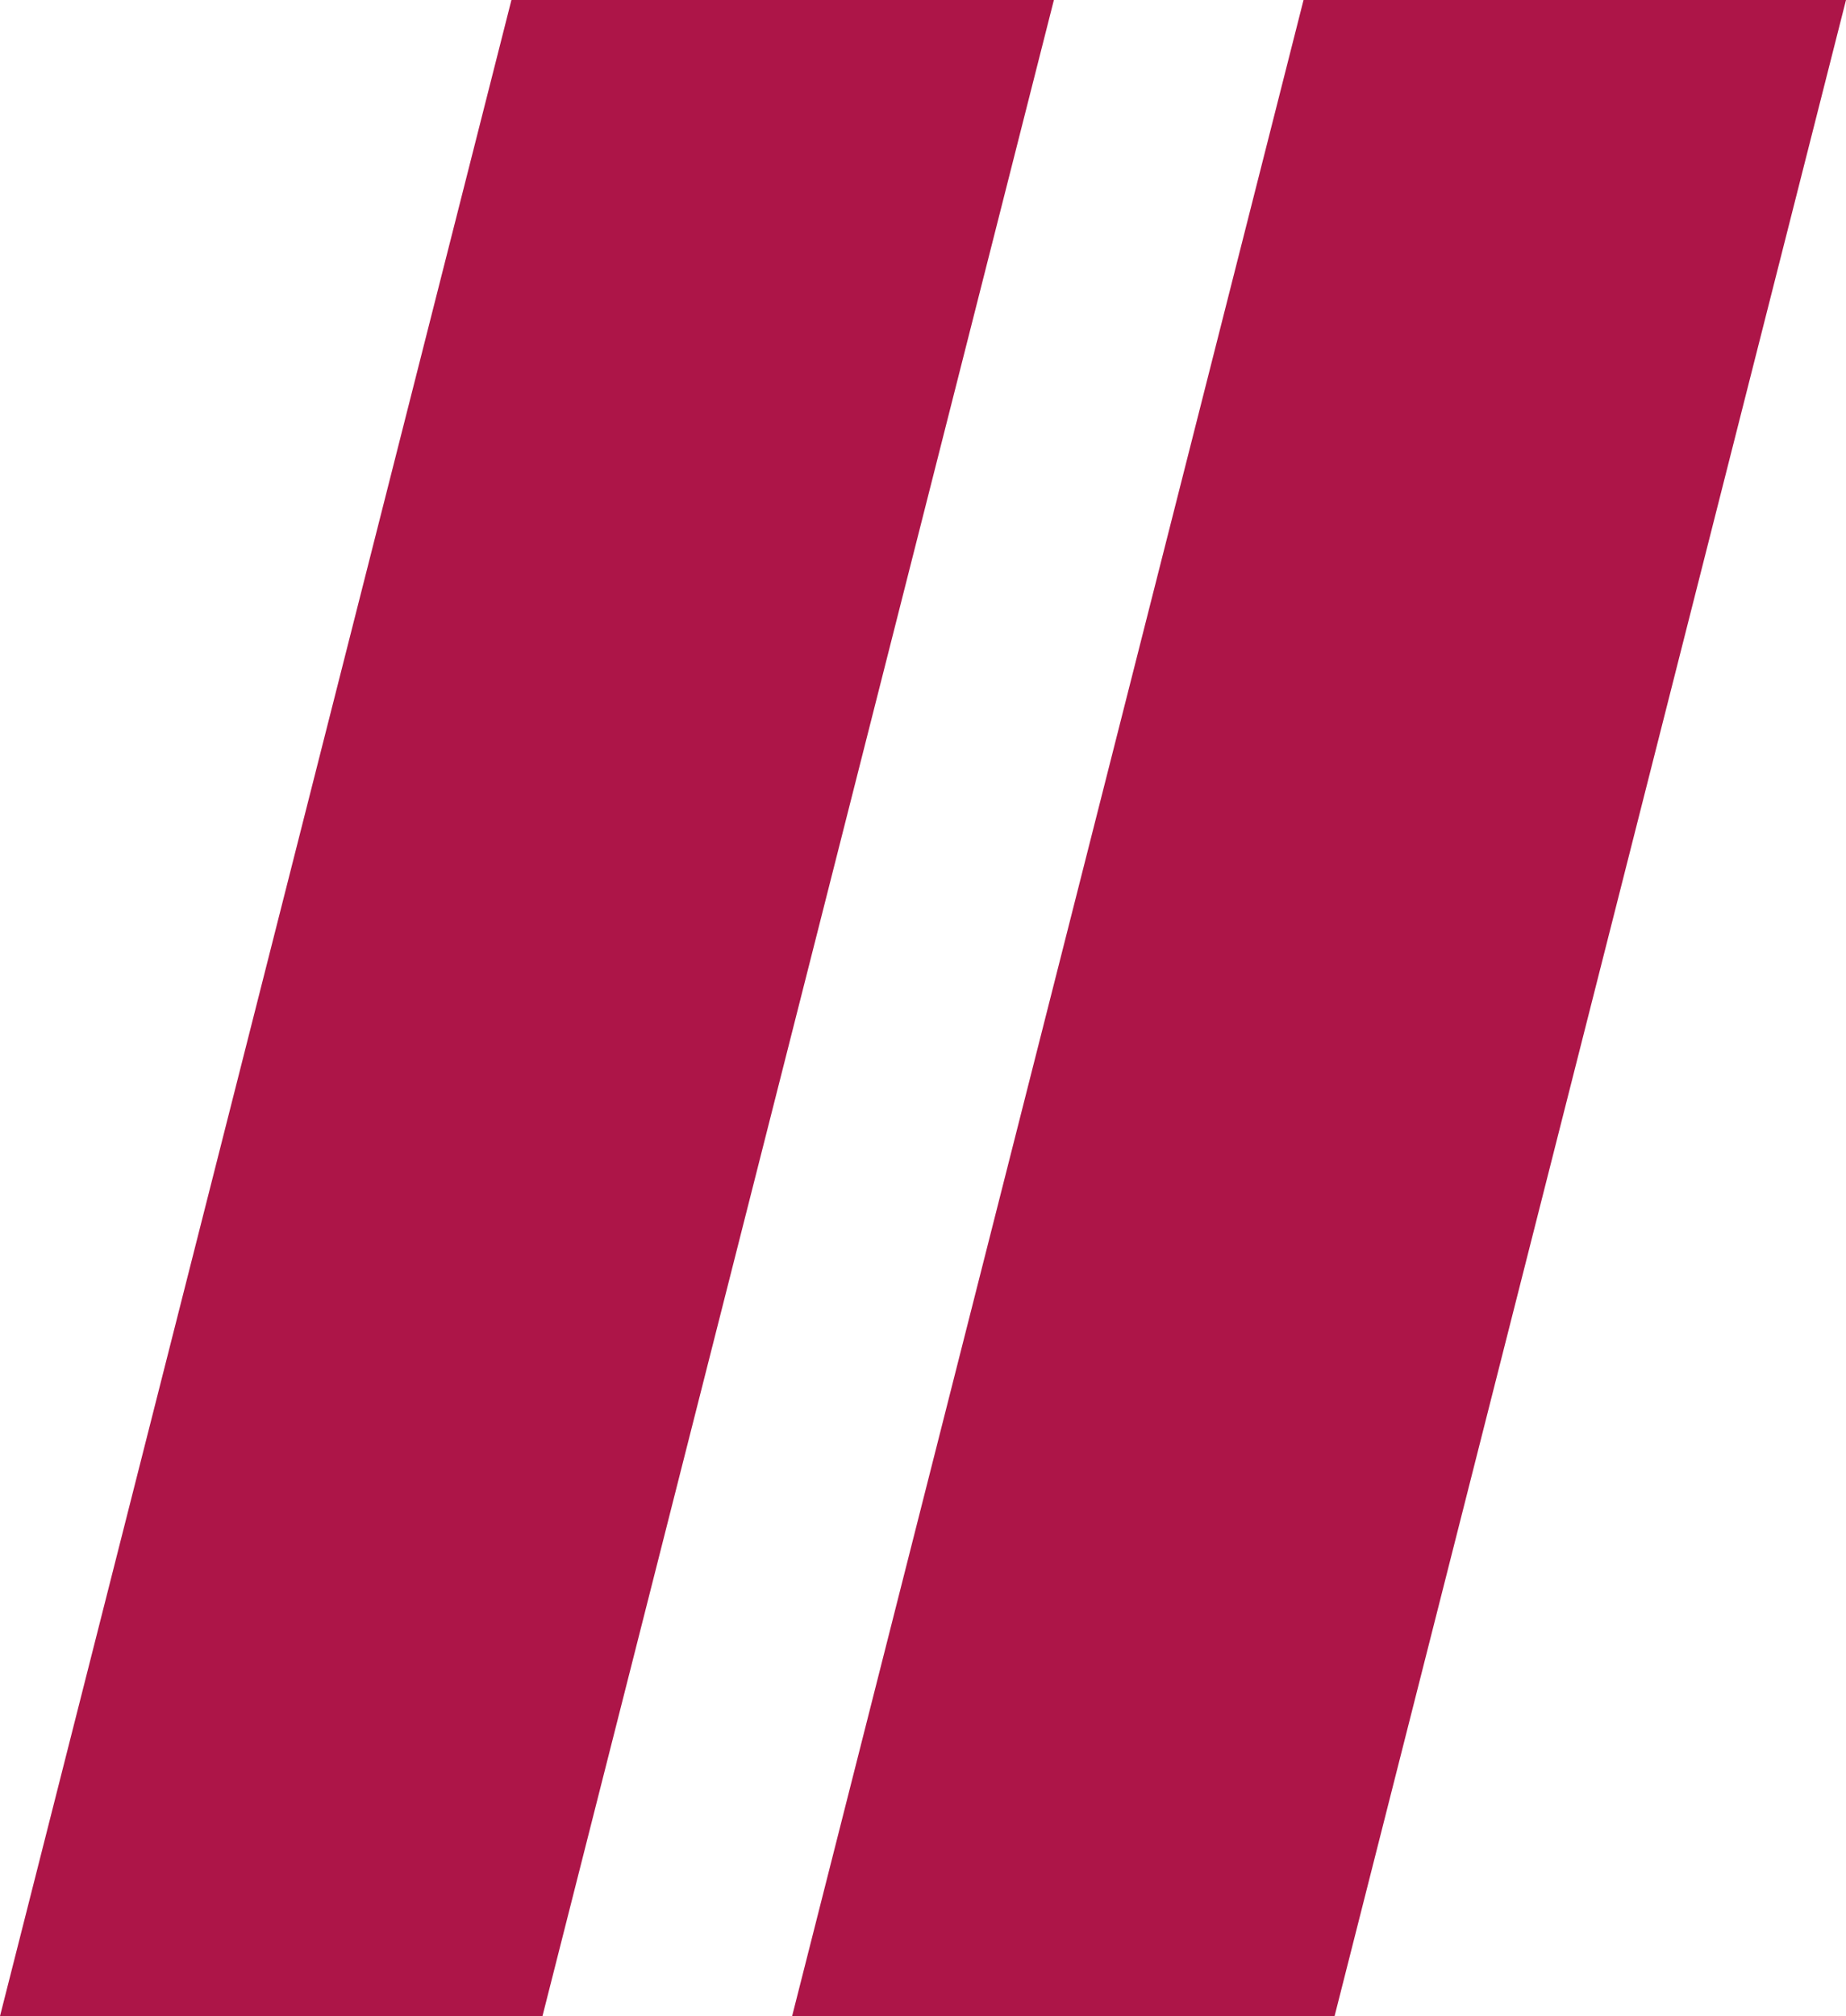 <?xml version="1.0" encoding="UTF-8"?>
<svg id="Ebene_1" data-name="Ebene 1" xmlns="http://www.w3.org/2000/svg" viewBox="0 0 937.67 1024">
  <defs>
    <style>
      .cls-1 {
        fill: #ad1548;
      }
    </style>
  </defs>
  <polygon class="cls-1" points="677.89 1024 402.35 1024 662.13 0 937.67 0 677.89 1024"/>
  <polygon class="cls-1" points="275.54 1024 0 1024 259.78 0 535.32 0 275.54 1024"/>
</svg>
